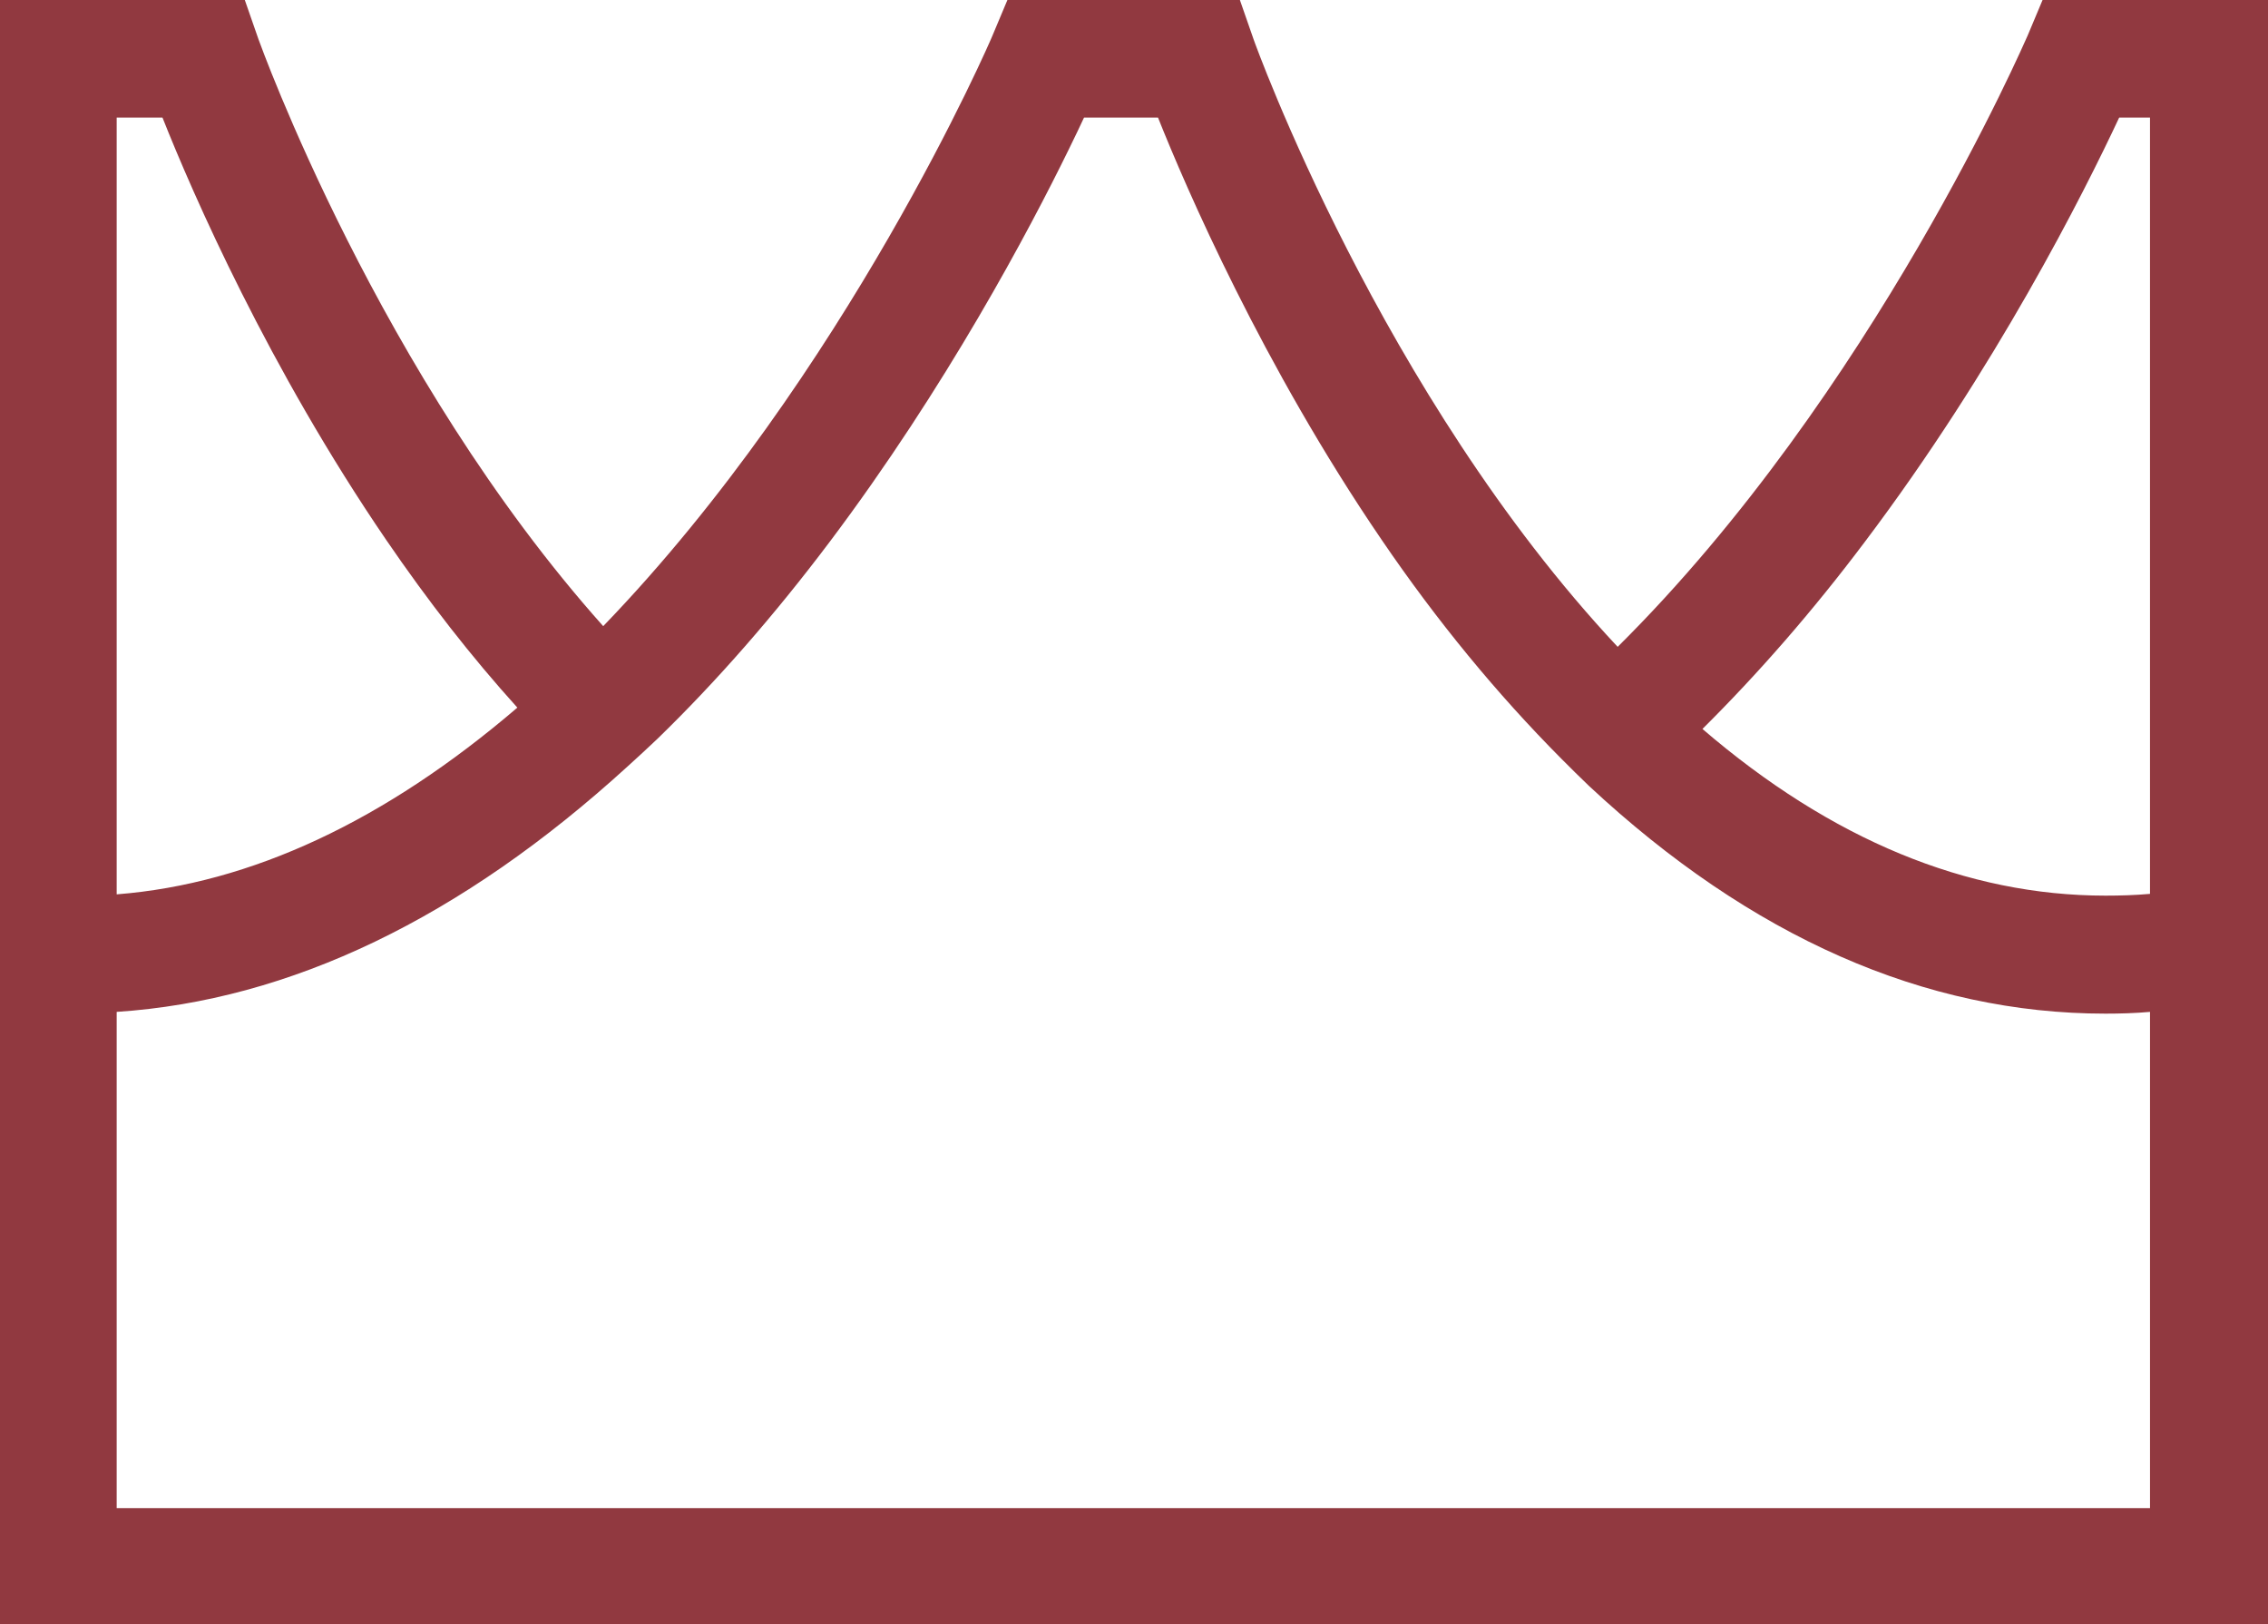 <svg xmlns="http://www.w3.org/2000/svg" id="Livello_2" viewBox="0 0 51.51 36.89"><defs><style>.cls-1{fill:#913940;stroke-width:0px;}</style></defs><g id="Livello_2-2"><g id="Livello_1-2"><path class="cls-1" d="M46.39,0l-.34.81c-.04.08-3.5,8.12-9.31,13.88C31.37,8.96,28.5.98,28.47.89l-.31-.89h-5.28l-.34.81c-.03.08-3.31,7.68-8.84,13.41C8.6,8.51,5.9.97,5.87.89l-.31-.89H0v36.89h51.51V0h-5.12ZM2.65,20.31V2.67h1.04c.69,1.74,2.41,5.68,5.08,9.59.95,1.39,1.94,2.66,2.98,3.81-3,2.57-6.05,4-9.09,4.24h-.01ZM2.65,22.98c3.94-.26,7.83-2.13,11.61-5.58.22-.2.45-.41.67-.62,1.34-1.3,2.66-2.81,3.91-4.47,2.65-3.52,4.54-7.09,5.43-8.91.14-.28.25-.52.35-.73h1.68c.63,1.58,2.37,5.62,5.08,9.59,1.26,1.85,2.62,3.5,4.08,4.97.21.21.42.42.63.62,3.68,3.43,7.63,5.17,11.73,5.17.33,0,.67-.01,1.01-.04v11.27H2.65v-11.26h0ZM38.66,16.56c1.27-1.26,2.51-2.68,3.69-4.25,2.98-3.95,4.98-7.93,5.78-9.64h.7v17.63c-.34.03-.68.04-1.01.04-3.15,0-6.23-1.27-9.16-3.79h0Z"></path></g></g></svg>